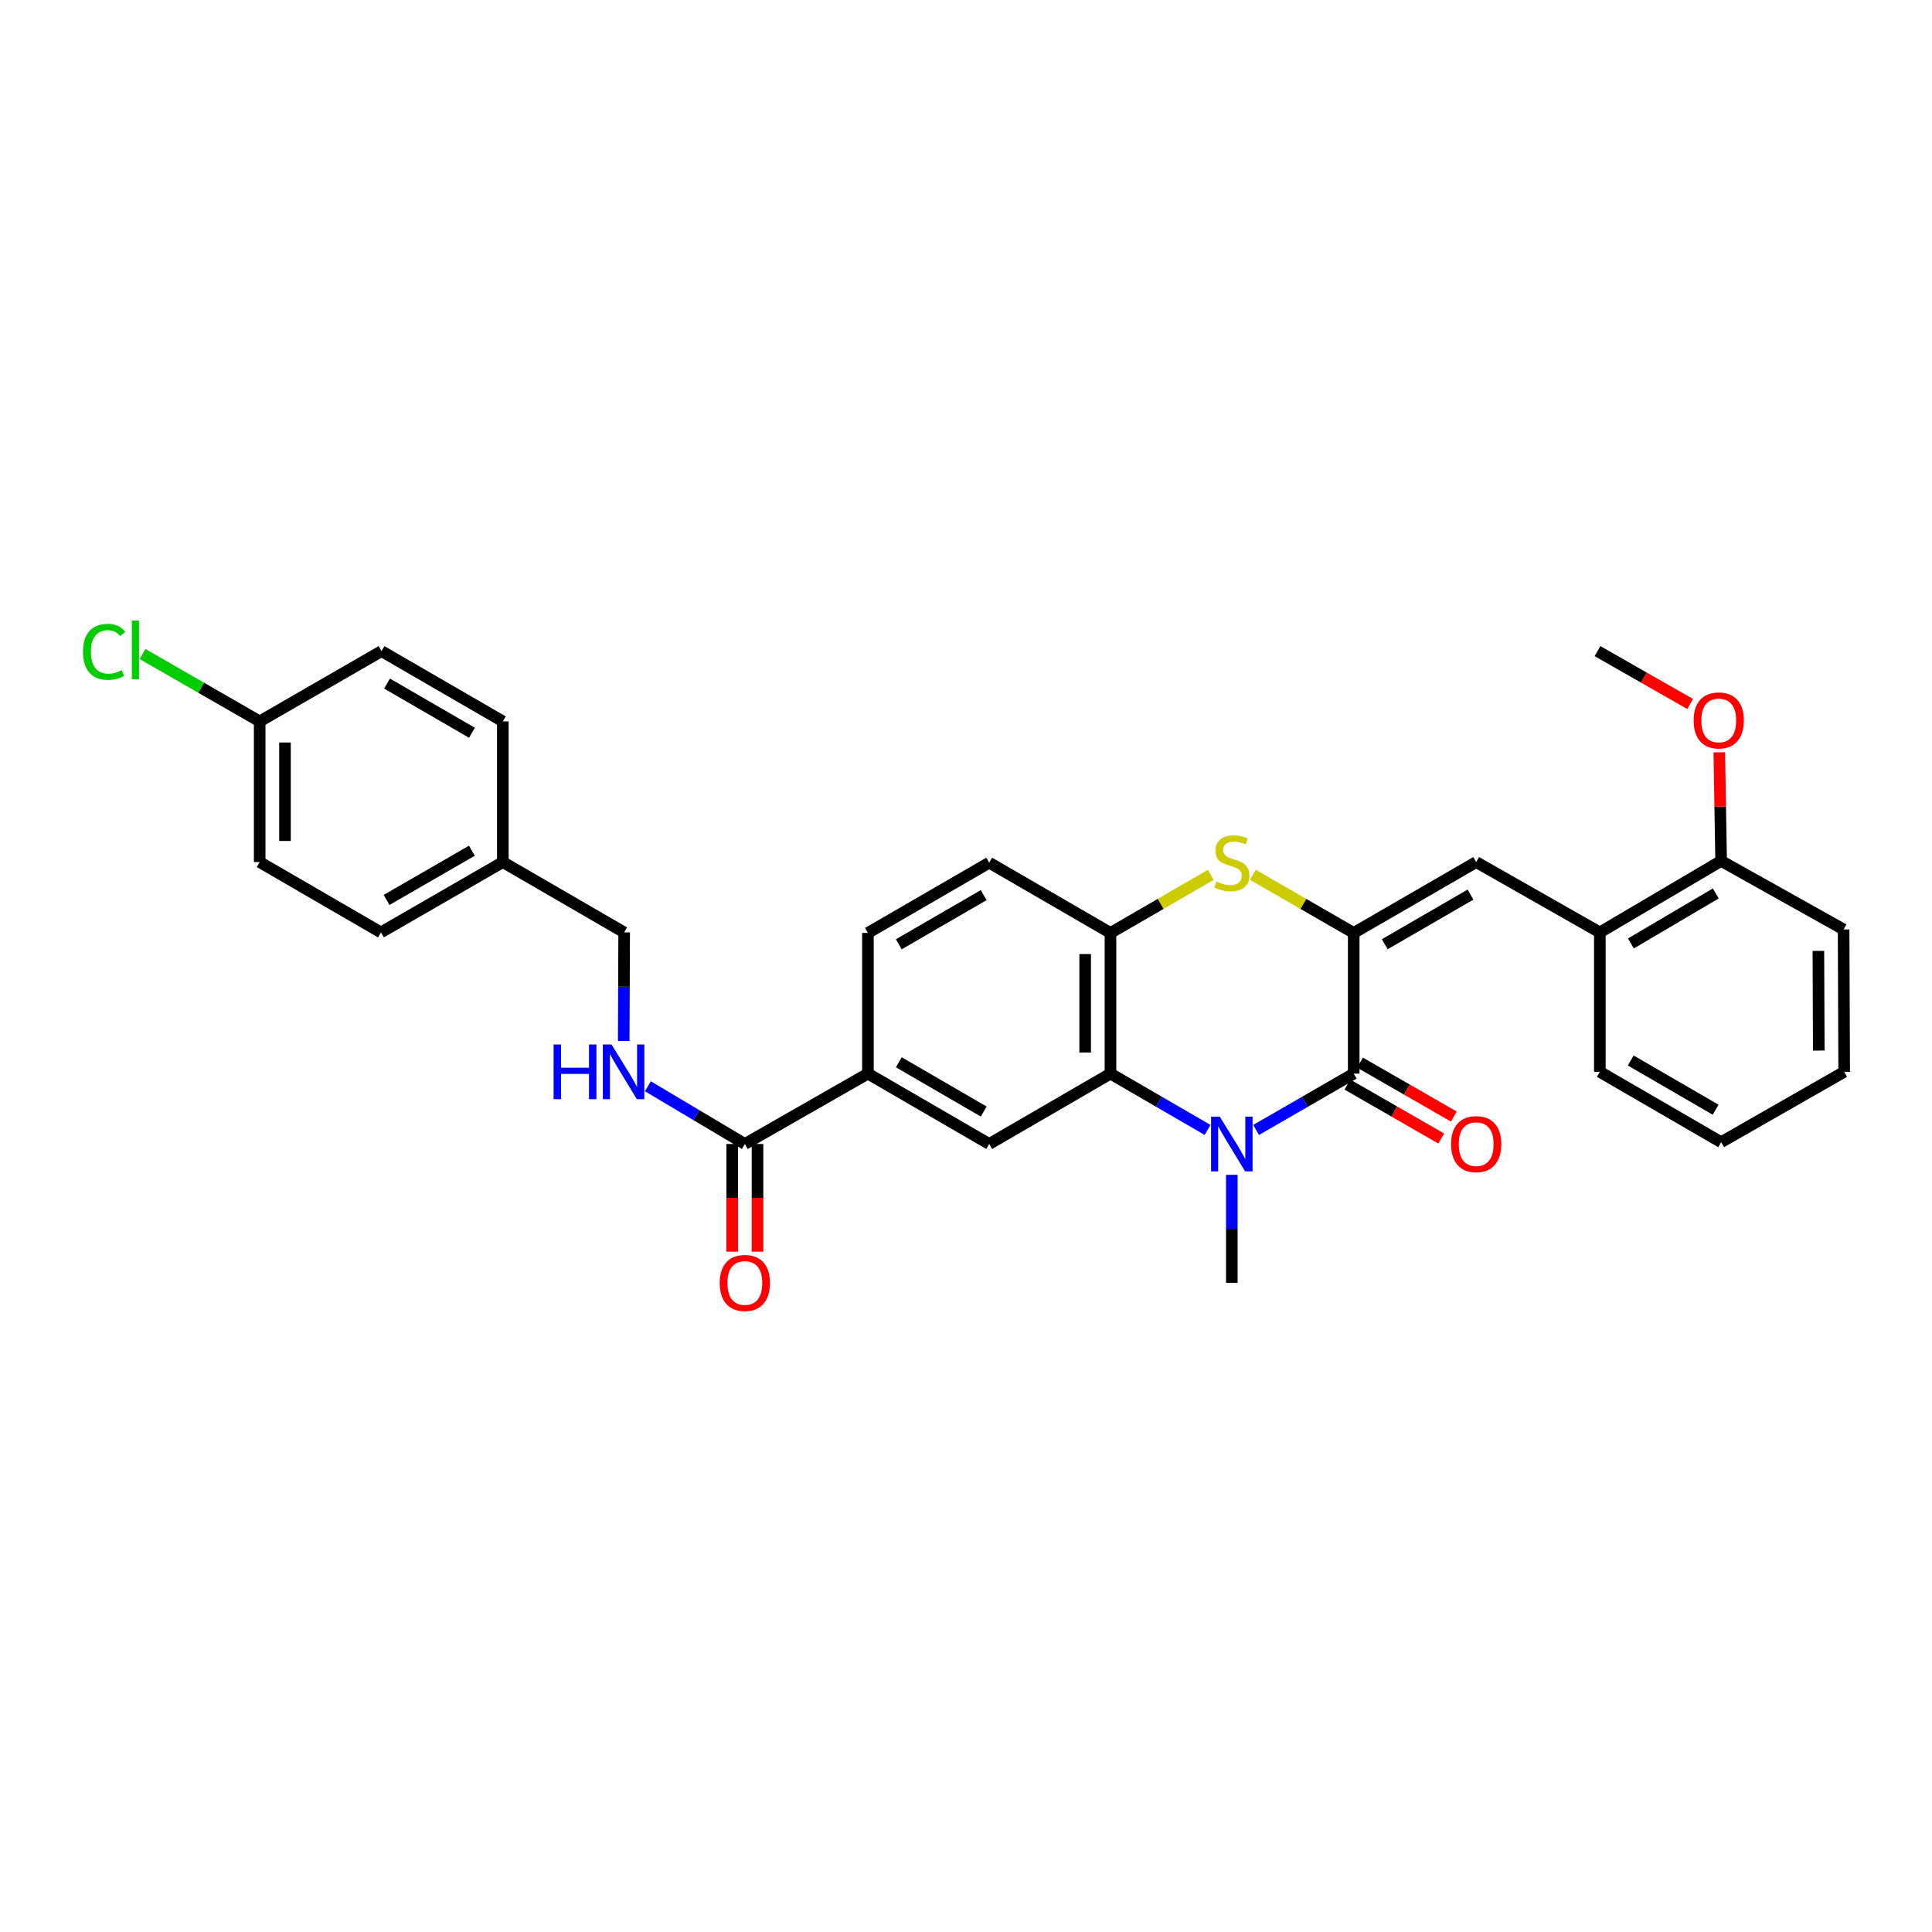 <?xml version='1.0' encoding='iso-8859-1'?>
<svg version='1.1' baseProfile='full'
              xmlns='http://www.w3.org/2000/svg'
                      xmlns:rdkit='http://www.rdkit.org/xml'
                      xmlns:xlink='http://www.w3.org/1999/xlink'
                  xml:space='preserve'
width='1000px' height='1000px' viewBox='0 0 1000 1000'>
<!-- END OF HEADER -->
<rect style='opacity:1.0;fill:#FFFFFF;stroke:none' width='1000' height='1000' x='0' y='0'> </rect>
<path class='bond-1' d='M 700.68,482.89 L 700.68,555.702' style='fill:none;fill-rule:evenodd;stroke:#000000;stroke-width:6px;stroke-linecap:butt;stroke-linejoin:miter;stroke-opacity:1' />
<path class='bond-3' d='M 700.68,482.89 L 674.586,467.845' style='fill:none;fill-rule:evenodd;stroke:#000000;stroke-width:6px;stroke-linecap:butt;stroke-linejoin:miter;stroke-opacity:1' />
<path class='bond-3' d='M 674.586,467.845 L 648.492,452.799' style='fill:none;fill-rule:evenodd;stroke:#CCCC00;stroke-width:6px;stroke-linecap:butt;stroke-linejoin:miter;stroke-opacity:1' />
<path class='bond-4' d='M 700.68,482.89 L 764.073,446.208' style='fill:none;fill-rule:evenodd;stroke:#000000;stroke-width:6px;stroke-linecap:butt;stroke-linejoin:miter;stroke-opacity:1' />
<path class='bond-4' d='M 716.75,488.727 L 761.126,463.05' style='fill:none;fill-rule:evenodd;stroke:#000000;stroke-width:6px;stroke-linecap:butt;stroke-linejoin:miter;stroke-opacity:1' />
<path class='bond-0' d='M 650.153,584.871 L 675.416,570.287' style='fill:none;fill-rule:evenodd;stroke:#0000FF;stroke-width:6px;stroke-linecap:butt;stroke-linejoin:miter;stroke-opacity:1' />
<path class='bond-0' d='M 675.416,570.287 L 700.68,555.702' style='fill:none;fill-rule:evenodd;stroke:#000000;stroke-width:6px;stroke-linecap:butt;stroke-linejoin:miter;stroke-opacity:1' />
<path class='bond-16' d='M 637.592,608.079 L 637.592,636.03' style='fill:none;fill-rule:evenodd;stroke:#0000FF;stroke-width:6px;stroke-linecap:butt;stroke-linejoin:miter;stroke-opacity:1' />
<path class='bond-16' d='M 637.592,636.03 L 637.592,663.981' style='fill:none;fill-rule:evenodd;stroke:#000000;stroke-width:6px;stroke-linecap:butt;stroke-linejoin:miter;stroke-opacity:1' />
<path class='bond-31' d='M 625.037,584.843 L 599.909,570.272' style='fill:none;fill-rule:evenodd;stroke:#0000FF;stroke-width:6px;stroke-linecap:butt;stroke-linejoin:miter;stroke-opacity:1' />
<path class='bond-31' d='M 599.909,570.272 L 574.78,555.702' style='fill:none;fill-rule:evenodd;stroke:#000000;stroke-width:6px;stroke-linecap:butt;stroke-linejoin:miter;stroke-opacity:1' />
<path class='bond-11' d='M 697.417,561.382 L 721.7,575.333' style='fill:none;fill-rule:evenodd;stroke:#000000;stroke-width:6px;stroke-linecap:butt;stroke-linejoin:miter;stroke-opacity:1' />
<path class='bond-11' d='M 721.7,575.333 L 745.983,589.284' style='fill:none;fill-rule:evenodd;stroke:#FF0000;stroke-width:6px;stroke-linecap:butt;stroke-linejoin:miter;stroke-opacity:1' />
<path class='bond-11' d='M 703.943,550.022 L 728.226,563.973' style='fill:none;fill-rule:evenodd;stroke:#000000;stroke-width:6px;stroke-linecap:butt;stroke-linejoin:miter;stroke-opacity:1' />
<path class='bond-11' d='M 728.226,563.973 L 752.509,577.924' style='fill:none;fill-rule:evenodd;stroke:#FF0000;stroke-width:6px;stroke-linecap:butt;stroke-linejoin:miter;stroke-opacity:1' />
<path class='bond-2' d='M 574.78,555.702 L 574.78,482.89' style='fill:none;fill-rule:evenodd;stroke:#000000;stroke-width:6px;stroke-linecap:butt;stroke-linejoin:miter;stroke-opacity:1' />
<path class='bond-2' d='M 561.68,544.78 L 561.68,493.812' style='fill:none;fill-rule:evenodd;stroke:#000000;stroke-width:6px;stroke-linecap:butt;stroke-linejoin:miter;stroke-opacity:1' />
<path class='bond-6' d='M 574.78,555.702 L 512.013,592.122' style='fill:none;fill-rule:evenodd;stroke:#000000;stroke-width:6px;stroke-linecap:butt;stroke-linejoin:miter;stroke-opacity:1' />
<path class='bond-5' d='M 626.697,452.823 L 600.739,467.857' style='fill:none;fill-rule:evenodd;stroke:#CCCC00;stroke-width:6px;stroke-linecap:butt;stroke-linejoin:miter;stroke-opacity:1' />
<path class='bond-5' d='M 600.739,467.857 L 574.78,482.89' style='fill:none;fill-rule:evenodd;stroke:#000000;stroke-width:6px;stroke-linecap:butt;stroke-linejoin:miter;stroke-opacity:1' />
<path class='bond-9' d='M 764.073,446.208 L 828.071,482.614' style='fill:none;fill-rule:evenodd;stroke:#000000;stroke-width:6px;stroke-linecap:butt;stroke-linejoin:miter;stroke-opacity:1' />
<path class='bond-12' d='M 574.78,482.89 L 512.013,446.514' style='fill:none;fill-rule:evenodd;stroke:#000000;stroke-width:6px;stroke-linecap:butt;stroke-linejoin:miter;stroke-opacity:1' />
<path class='bond-33' d='M 512.013,592.122 L 449.231,555.702' style='fill:none;fill-rule:evenodd;stroke:#000000;stroke-width:6px;stroke-linecap:butt;stroke-linejoin:miter;stroke-opacity:1' />
<path class='bond-33' d='M 509.169,575.327 L 465.222,549.833' style='fill:none;fill-rule:evenodd;stroke:#000000;stroke-width:6px;stroke-linecap:butt;stroke-linejoin:miter;stroke-opacity:1' />
<path class='bond-7' d='M 385.538,592.122 L 449.231,555.702' style='fill:none;fill-rule:evenodd;stroke:#000000;stroke-width:6px;stroke-linecap:butt;stroke-linejoin:miter;stroke-opacity:1' />
<path class='bond-10' d='M 385.538,592.122 L 360.438,577.188' style='fill:none;fill-rule:evenodd;stroke:#000000;stroke-width:6px;stroke-linecap:butt;stroke-linejoin:miter;stroke-opacity:1' />
<path class='bond-10' d='M 360.438,577.188 L 335.337,562.254' style='fill:none;fill-rule:evenodd;stroke:#0000FF;stroke-width:6px;stroke-linecap:butt;stroke-linejoin:miter;stroke-opacity:1' />
<path class='bond-13' d='M 378.988,592.122 L 378.988,619.993' style='fill:none;fill-rule:evenodd;stroke:#000000;stroke-width:6px;stroke-linecap:butt;stroke-linejoin:miter;stroke-opacity:1' />
<path class='bond-13' d='M 378.988,619.993 L 378.988,647.864' style='fill:none;fill-rule:evenodd;stroke:#FF0000;stroke-width:6px;stroke-linecap:butt;stroke-linejoin:miter;stroke-opacity:1' />
<path class='bond-13' d='M 392.089,592.122 L 392.089,619.993' style='fill:none;fill-rule:evenodd;stroke:#000000;stroke-width:6px;stroke-linecap:butt;stroke-linejoin:miter;stroke-opacity:1' />
<path class='bond-13' d='M 392.089,619.993 L 392.089,647.864' style='fill:none;fill-rule:evenodd;stroke:#FF0000;stroke-width:6px;stroke-linecap:butt;stroke-linejoin:miter;stroke-opacity:1' />
<path class='bond-8' d='M 449.231,555.702 L 449.231,482.89' style='fill:none;fill-rule:evenodd;stroke:#000000;stroke-width:6px;stroke-linecap:butt;stroke-linejoin:miter;stroke-opacity:1' />
<path class='bond-15' d='M 828.071,482.614 L 890.853,445.604' style='fill:none;fill-rule:evenodd;stroke:#000000;stroke-width:6px;stroke-linecap:butt;stroke-linejoin:miter;stroke-opacity:1' />
<path class='bond-15' d='M 844.141,488.348 L 888.089,462.441' style='fill:none;fill-rule:evenodd;stroke:#000000;stroke-width:6px;stroke-linecap:butt;stroke-linejoin:miter;stroke-opacity:1' />
<path class='bond-26' d='M 828.071,482.614 L 828.071,554.778' style='fill:none;fill-rule:evenodd;stroke:#000000;stroke-width:6px;stroke-linecap:butt;stroke-linejoin:miter;stroke-opacity:1' />
<path class='bond-17' d='M 322.837,538.814 L 322.953,510.714' style='fill:none;fill-rule:evenodd;stroke:#0000FF;stroke-width:6px;stroke-linecap:butt;stroke-linejoin:miter;stroke-opacity:1' />
<path class='bond-17' d='M 322.953,510.714 L 323.069,482.614' style='fill:none;fill-rule:evenodd;stroke:#000000;stroke-width:6px;stroke-linecap:butt;stroke-linejoin:miter;stroke-opacity:1' />
<path class='bond-14' d='M 512.013,446.514 L 449.231,482.89' style='fill:none;fill-rule:evenodd;stroke:#000000;stroke-width:6px;stroke-linecap:butt;stroke-linejoin:miter;stroke-opacity:1' />
<path class='bond-14' d='M 509.163,463.306 L 465.216,488.769' style='fill:none;fill-rule:evenodd;stroke:#000000;stroke-width:6px;stroke-linecap:butt;stroke-linejoin:miter;stroke-opacity:1' />
<path class='bond-25' d='M 890.853,445.604 L 890.378,417.499' style='fill:none;fill-rule:evenodd;stroke:#000000;stroke-width:6px;stroke-linecap:butt;stroke-linejoin:miter;stroke-opacity:1' />
<path class='bond-25' d='M 890.378,417.499 L 889.904,389.394' style='fill:none;fill-rule:evenodd;stroke:#FF0000;stroke-width:6px;stroke-linecap:butt;stroke-linejoin:miter;stroke-opacity:1' />
<path class='bond-27' d='M 890.853,445.604 L 954.247,481.078' style='fill:none;fill-rule:evenodd;stroke:#000000;stroke-width:6px;stroke-linecap:butt;stroke-linejoin:miter;stroke-opacity:1' />
<path class='bond-19' d='M 323.069,482.614 L 260.265,446.208' style='fill:none;fill-rule:evenodd;stroke:#000000;stroke-width:6px;stroke-linecap:butt;stroke-linejoin:miter;stroke-opacity:1' />
<path class='bond-18' d='M 134.409,373.396 L 134.409,446.208' style='fill:none;fill-rule:evenodd;stroke:#000000;stroke-width:6px;stroke-linecap:butt;stroke-linejoin:miter;stroke-opacity:1' />
<path class='bond-18' d='M 147.51,384.318 L 147.51,435.286' style='fill:none;fill-rule:evenodd;stroke:#000000;stroke-width:6px;stroke-linecap:butt;stroke-linejoin:miter;stroke-opacity:1' />
<path class='bond-20' d='M 134.409,373.396 L 104.098,355.961' style='fill:none;fill-rule:evenodd;stroke:#000000;stroke-width:6px;stroke-linecap:butt;stroke-linejoin:miter;stroke-opacity:1' />
<path class='bond-20' d='M 104.098,355.961 L 73.786,338.526' style='fill:none;fill-rule:evenodd;stroke:#00CC00;stroke-width:6px;stroke-linecap:butt;stroke-linejoin:miter;stroke-opacity:1' />
<path class='bond-34' d='M 134.409,373.396 L 197.476,337.019' style='fill:none;fill-rule:evenodd;stroke:#000000;stroke-width:6px;stroke-linecap:butt;stroke-linejoin:miter;stroke-opacity:1' />
<path class='bond-23' d='M 260.265,446.208 L 260.265,373.396' style='fill:none;fill-rule:evenodd;stroke:#000000;stroke-width:6px;stroke-linecap:butt;stroke-linejoin:miter;stroke-opacity:1' />
<path class='bond-24' d='M 260.265,446.208 L 197.177,482.614' style='fill:none;fill-rule:evenodd;stroke:#000000;stroke-width:6px;stroke-linecap:butt;stroke-linejoin:miter;stroke-opacity:1' />
<path class='bond-24' d='M 244.254,440.322 L 200.092,465.806' style='fill:none;fill-rule:evenodd;stroke:#000000;stroke-width:6px;stroke-linecap:butt;stroke-linejoin:miter;stroke-opacity:1' />
<path class='bond-21' d='M 197.476,337.019 L 260.265,373.396' style='fill:none;fill-rule:evenodd;stroke:#000000;stroke-width:6px;stroke-linecap:butt;stroke-linejoin:miter;stroke-opacity:1' />
<path class='bond-21' d='M 200.327,353.812 L 244.279,379.276' style='fill:none;fill-rule:evenodd;stroke:#000000;stroke-width:6px;stroke-linecap:butt;stroke-linejoin:miter;stroke-opacity:1' />
<path class='bond-22' d='M 134.409,446.208 L 197.177,482.614' style='fill:none;fill-rule:evenodd;stroke:#000000;stroke-width:6px;stroke-linecap:butt;stroke-linejoin:miter;stroke-opacity:1' />
<path class='bond-28' d='M 874.817,364.37 L 850.836,350.695' style='fill:none;fill-rule:evenodd;stroke:#FF0000;stroke-width:6px;stroke-linecap:butt;stroke-linejoin:miter;stroke-opacity:1' />
<path class='bond-28' d='M 850.836,350.695 L 826.856,337.019' style='fill:none;fill-rule:evenodd;stroke:#000000;stroke-width:6px;stroke-linecap:butt;stroke-linejoin:miter;stroke-opacity:1' />
<path class='bond-29' d='M 828.071,554.778 L 890.853,591.191' style='fill:none;fill-rule:evenodd;stroke:#000000;stroke-width:6px;stroke-linecap:butt;stroke-linejoin:miter;stroke-opacity:1' />
<path class='bond-29' d='M 844.061,548.907 L 888.009,574.396' style='fill:none;fill-rule:evenodd;stroke:#000000;stroke-width:6px;stroke-linecap:butt;stroke-linejoin:miter;stroke-opacity:1' />
<path class='bond-32' d='M 954.247,481.078 L 954.545,554.778' style='fill:none;fill-rule:evenodd;stroke:#000000;stroke-width:6px;stroke-linecap:butt;stroke-linejoin:miter;stroke-opacity:1' />
<path class='bond-32' d='M 941.191,492.186 L 941.4,543.776' style='fill:none;fill-rule:evenodd;stroke:#000000;stroke-width:6px;stroke-linecap:butt;stroke-linejoin:miter;stroke-opacity:1' />
<path class='bond-30' d='M 890.853,591.191 L 954.545,554.778' style='fill:none;fill-rule:evenodd;stroke:#000000;stroke-width:6px;stroke-linecap:butt;stroke-linejoin:miter;stroke-opacity:1' />
<path  class='atom-1' d='M 631.332 577.962
L 640.612 592.962
Q 641.532 594.442, 643.012 597.122
Q 644.492 599.802, 644.572 599.962
L 644.572 577.962
L 648.332 577.962
L 648.332 606.282
L 644.452 606.282
L 634.492 589.882
Q 633.332 587.962, 632.092 585.762
Q 630.892 583.562, 630.532 582.882
L 630.532 606.282
L 626.852 606.282
L 626.852 577.962
L 631.332 577.962
' fill='#0000FF'/>
<path  class='atom-4' d='M 629.592 456.234
Q 629.912 456.354, 631.232 456.914
Q 632.552 457.474, 633.992 457.834
Q 635.472 458.154, 636.912 458.154
Q 639.592 458.154, 641.152 456.874
Q 642.712 455.554, 642.712 453.274
Q 642.712 451.714, 641.912 450.754
Q 641.152 449.794, 639.952 449.274
Q 638.752 448.754, 636.752 448.154
Q 634.232 447.394, 632.712 446.674
Q 631.232 445.954, 630.152 444.434
Q 629.112 442.914, 629.112 440.354
Q 629.112 436.794, 631.512 434.594
Q 633.952 432.394, 638.752 432.394
Q 642.032 432.394, 645.752 433.954
L 644.832 437.034
Q 641.432 435.634, 638.872 435.634
Q 636.112 435.634, 634.592 436.794
Q 633.072 437.914, 633.112 439.874
Q 633.112 441.394, 633.872 442.314
Q 634.672 443.234, 635.792 443.754
Q 636.952 444.274, 638.872 444.874
Q 641.432 445.674, 642.952 446.474
Q 644.472 447.274, 645.552 448.914
Q 646.672 450.514, 646.672 453.274
Q 646.672 457.194, 644.032 459.314
Q 641.432 461.394, 637.072 461.394
Q 634.552 461.394, 632.632 460.834
Q 630.752 460.314, 628.512 459.394
L 629.592 456.234
' fill='#CCCC00'/>
<path  class='atom-11' d='M 286.551 540.618
L 290.391 540.618
L 290.391 552.658
L 304.871 552.658
L 304.871 540.618
L 308.711 540.618
L 308.711 568.938
L 304.871 568.938
L 304.871 555.858
L 290.391 555.858
L 290.391 568.938
L 286.551 568.938
L 286.551 540.618
' fill='#0000FF'/>
<path  class='atom-11' d='M 316.511 540.618
L 325.791 555.618
Q 326.711 557.098, 328.191 559.778
Q 329.671 562.458, 329.751 562.618
L 329.751 540.618
L 333.511 540.618
L 333.511 568.938
L 329.631 568.938
L 319.671 552.538
Q 318.511 550.618, 317.271 548.418
Q 316.071 546.218, 315.711 545.538
L 315.711 568.938
L 312.031 568.938
L 312.031 540.618
L 316.511 540.618
' fill='#0000FF'/>
<path  class='atom-12' d='M 751.073 592.202
Q 751.073 585.402, 754.433 581.602
Q 757.793 577.802, 764.073 577.802
Q 770.353 577.802, 773.713 581.602
Q 777.073 585.402, 777.073 592.202
Q 777.073 599.082, 773.673 603.002
Q 770.273 606.882, 764.073 606.882
Q 757.833 606.882, 754.433 603.002
Q 751.073 599.122, 751.073 592.202
M 764.073 603.682
Q 768.393 603.682, 770.713 600.802
Q 773.073 597.882, 773.073 592.202
Q 773.073 586.642, 770.713 583.842
Q 768.393 581.002, 764.073 581.002
Q 759.753 581.002, 757.393 583.802
Q 755.073 586.602, 755.073 592.202
Q 755.073 597.922, 757.393 600.802
Q 759.753 603.682, 764.073 603.682
' fill='#FF0000'/>
<path  class='atom-14' d='M 372.538 664.061
Q 372.538 657.261, 375.898 653.461
Q 379.258 649.661, 385.538 649.661
Q 391.818 649.661, 395.178 653.461
Q 398.538 657.261, 398.538 664.061
Q 398.538 670.941, 395.138 674.861
Q 391.738 678.741, 385.538 678.741
Q 379.298 678.741, 375.898 674.861
Q 372.538 670.981, 372.538 664.061
M 385.538 675.541
Q 389.858 675.541, 392.178 672.661
Q 394.538 669.741, 394.538 664.061
Q 394.538 658.501, 392.178 655.701
Q 389.858 652.861, 385.538 652.861
Q 381.218 652.861, 378.858 655.661
Q 376.538 658.461, 376.538 664.061
Q 376.538 669.781, 378.858 672.661
Q 381.218 675.541, 385.538 675.541
' fill='#FF0000'/>
<path  class='atom-21' d='M 42.971 337.381
Q 42.971 330.341, 46.251 326.661
Q 49.571 322.941, 55.851 322.941
Q 61.691 322.941, 64.811 327.061
L 62.171 329.221
Q 59.891 326.221, 55.851 326.221
Q 51.571 326.221, 49.291 329.101
Q 47.051 331.941, 47.051 337.381
Q 47.051 342.981, 49.371 345.861
Q 51.731 348.741, 56.291 348.741
Q 59.411 348.741, 63.051 346.861
L 64.171 349.861
Q 62.691 350.821, 60.451 351.381
Q 58.211 351.941, 55.731 351.941
Q 49.571 351.941, 46.251 348.181
Q 42.971 344.421, 42.971 337.381
' fill='#00CC00'/>
<path  class='atom-21' d='M 68.251 321.221
L 71.931 321.221
L 71.931 351.581
L 68.251 351.581
L 68.251 321.221
' fill='#00CC00'/>
<path  class='atom-26' d='M 876.623 372.894
Q 876.623 366.094, 879.983 362.294
Q 883.343 358.494, 889.623 358.494
Q 895.903 358.494, 899.263 362.294
Q 902.623 366.094, 902.623 372.894
Q 902.623 379.774, 899.223 383.694
Q 895.823 387.574, 889.623 387.574
Q 883.383 387.574, 879.983 383.694
Q 876.623 379.814, 876.623 372.894
M 889.623 384.374
Q 893.943 384.374, 896.263 381.494
Q 898.623 378.574, 898.623 372.894
Q 898.623 367.334, 896.263 364.534
Q 893.943 361.694, 889.623 361.694
Q 885.303 361.694, 882.943 364.494
Q 880.623 367.294, 880.623 372.894
Q 880.623 378.614, 882.943 381.494
Q 885.303 384.374, 889.623 384.374
' fill='#FF0000'/>
</svg>
